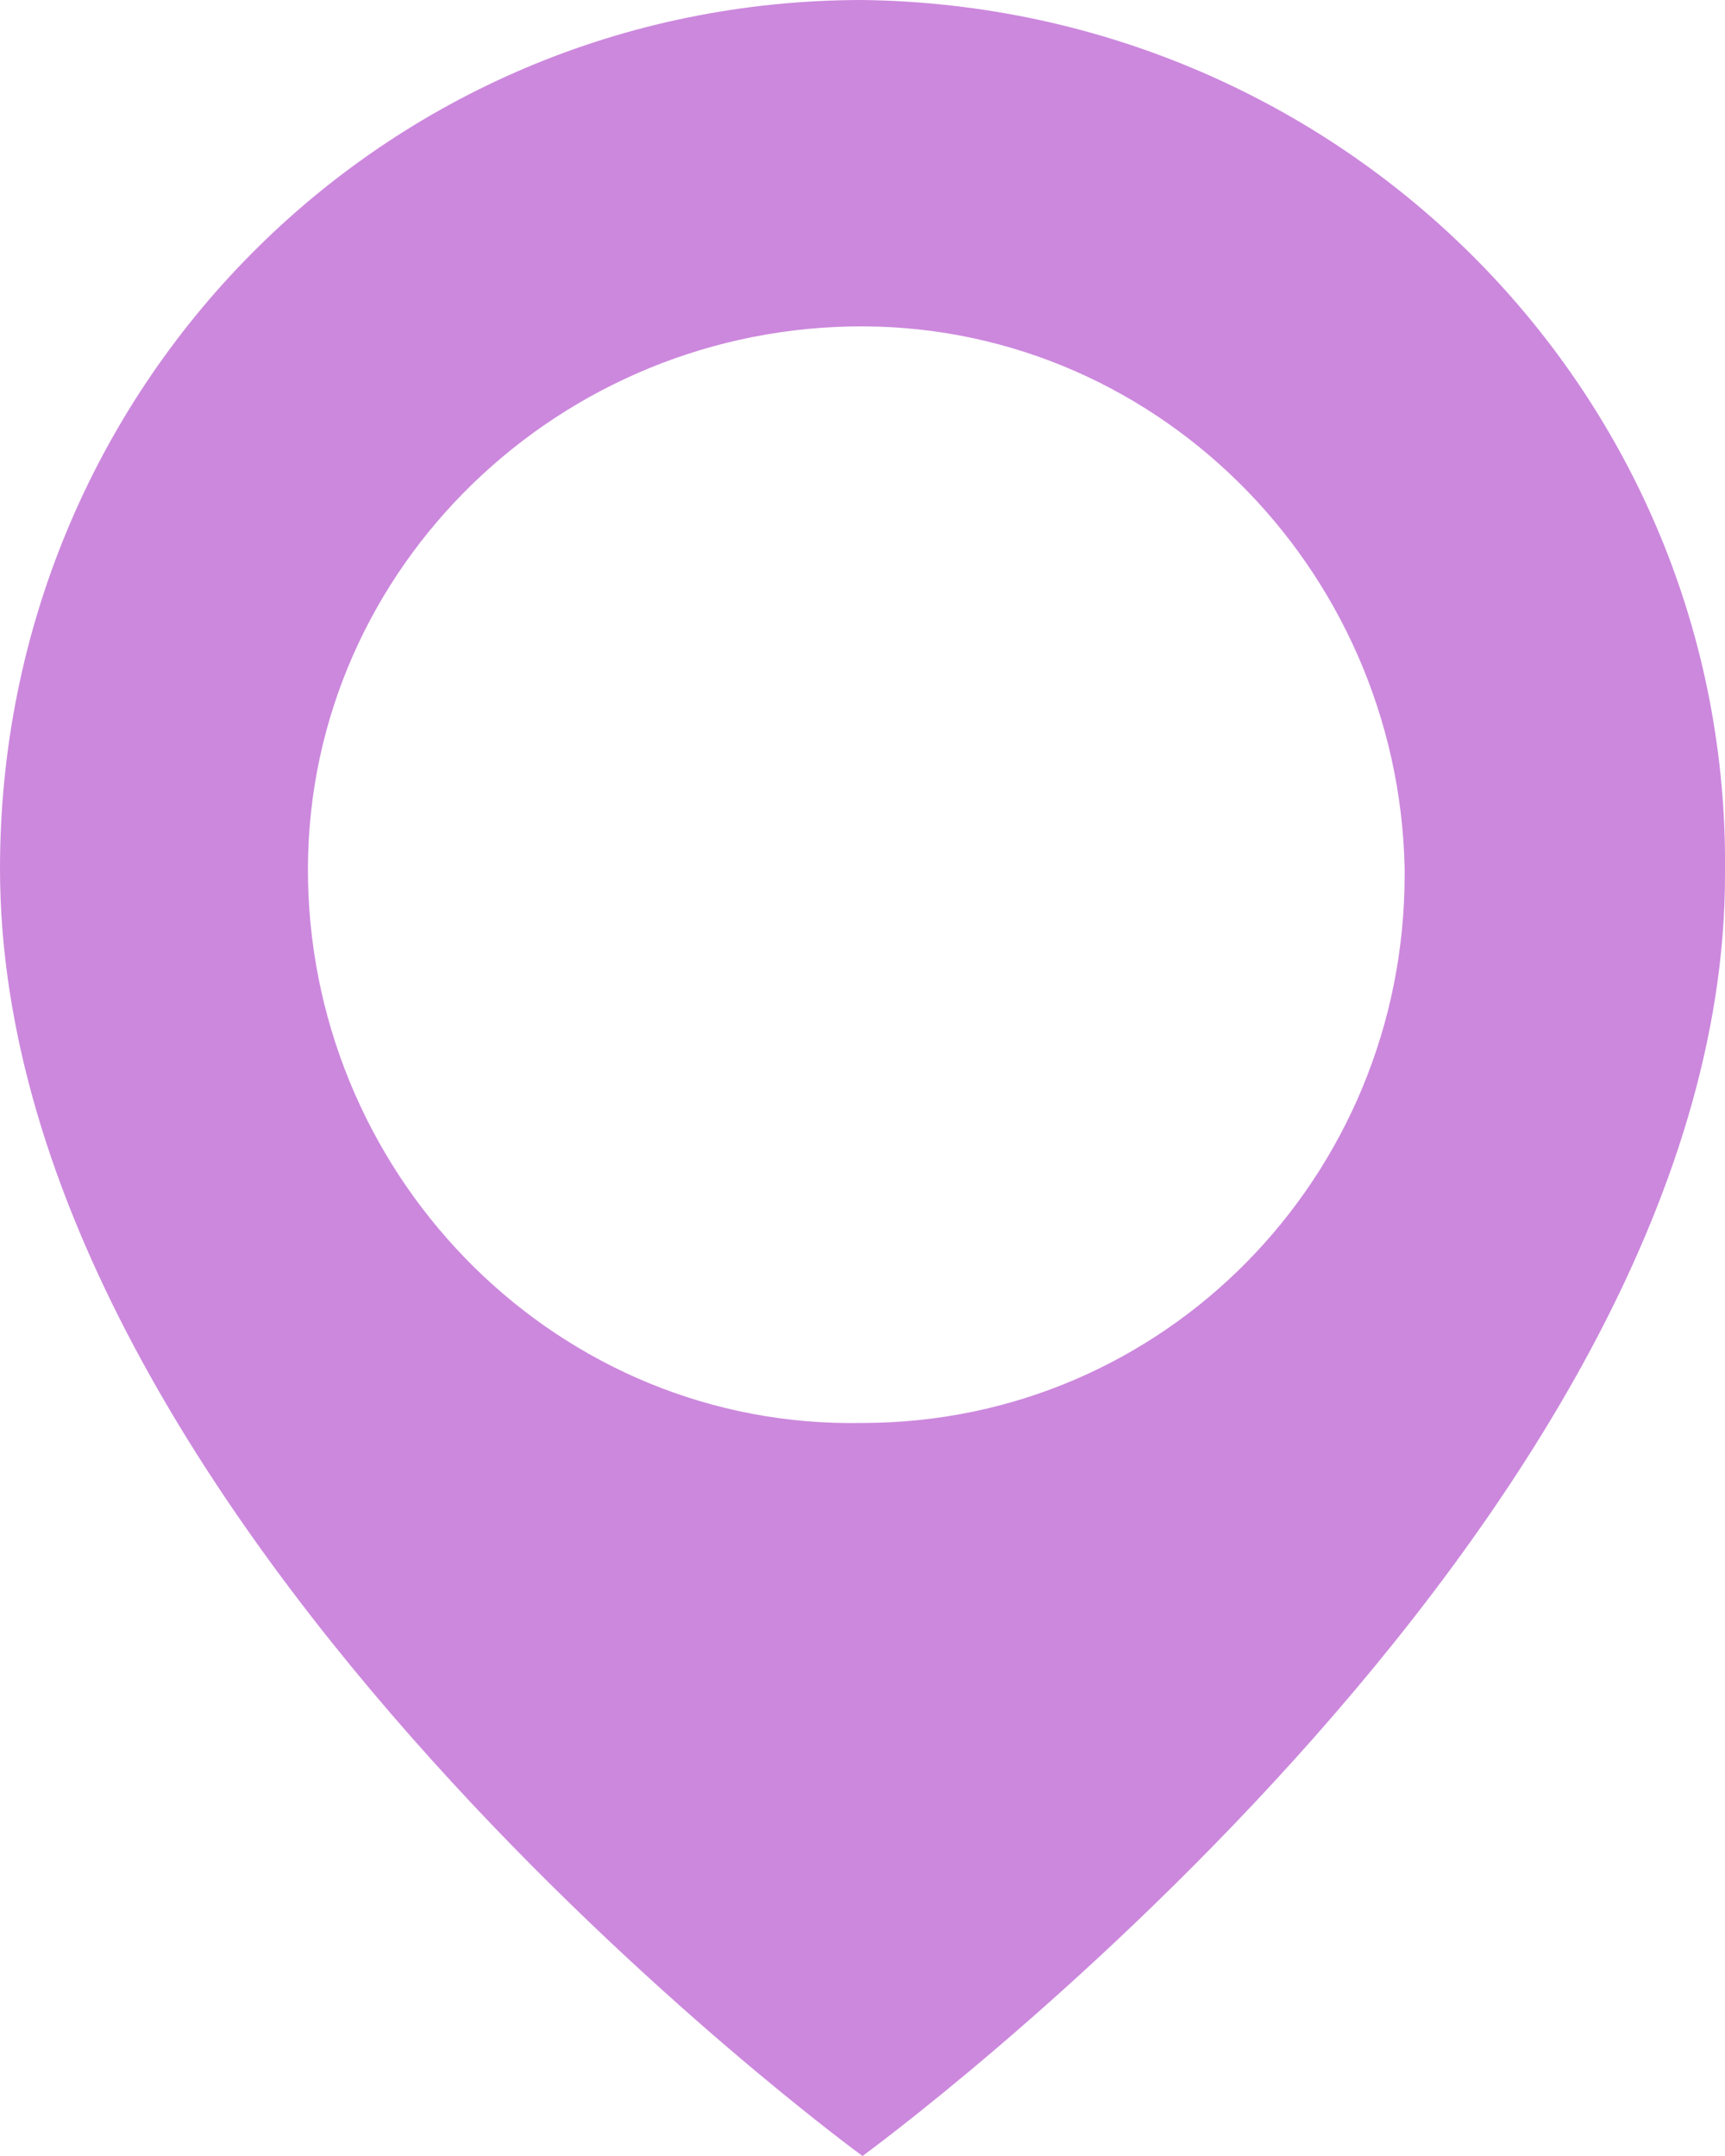 <?xml version="1.0" encoding="UTF-8"?> <!-- Generator: Adobe Illustrator 23.0.0, SVG Export Plug-In . SVG Version: 6.00 Build 0) --> <svg xmlns="http://www.w3.org/2000/svg" xmlns:xlink="http://www.w3.org/1999/xlink" version="1.1" id="Layer_1" x="0px" y="0px" viewBox="0 0 28 35" style="enable-background:new 0 0 28 35;" xml:space="preserve"> <style type="text/css"> .st0{fill:#CC88DD;} </style> <path id="Path_4553" class="st0" d="M14,0C6.2,0,0,6.3,0,14.1l0,0C0,24.8,14,35,14,35s14-10.2,14-20.8C28.1,6.4,21.8,0.1,14,0 C14,0,14,0,14,0z M14,23.1c-4.9,0.1-8.9-3.9-9-8.8c-0.1-4.9,3.9-8.9,8.8-9c4.9-0.1,8.9,3.9,9,8.8v0.1C22.8,19.1,18.9,23.1,14,23.1 C14,23.1,14,23.1,14,23.1z"></path> </svg> 